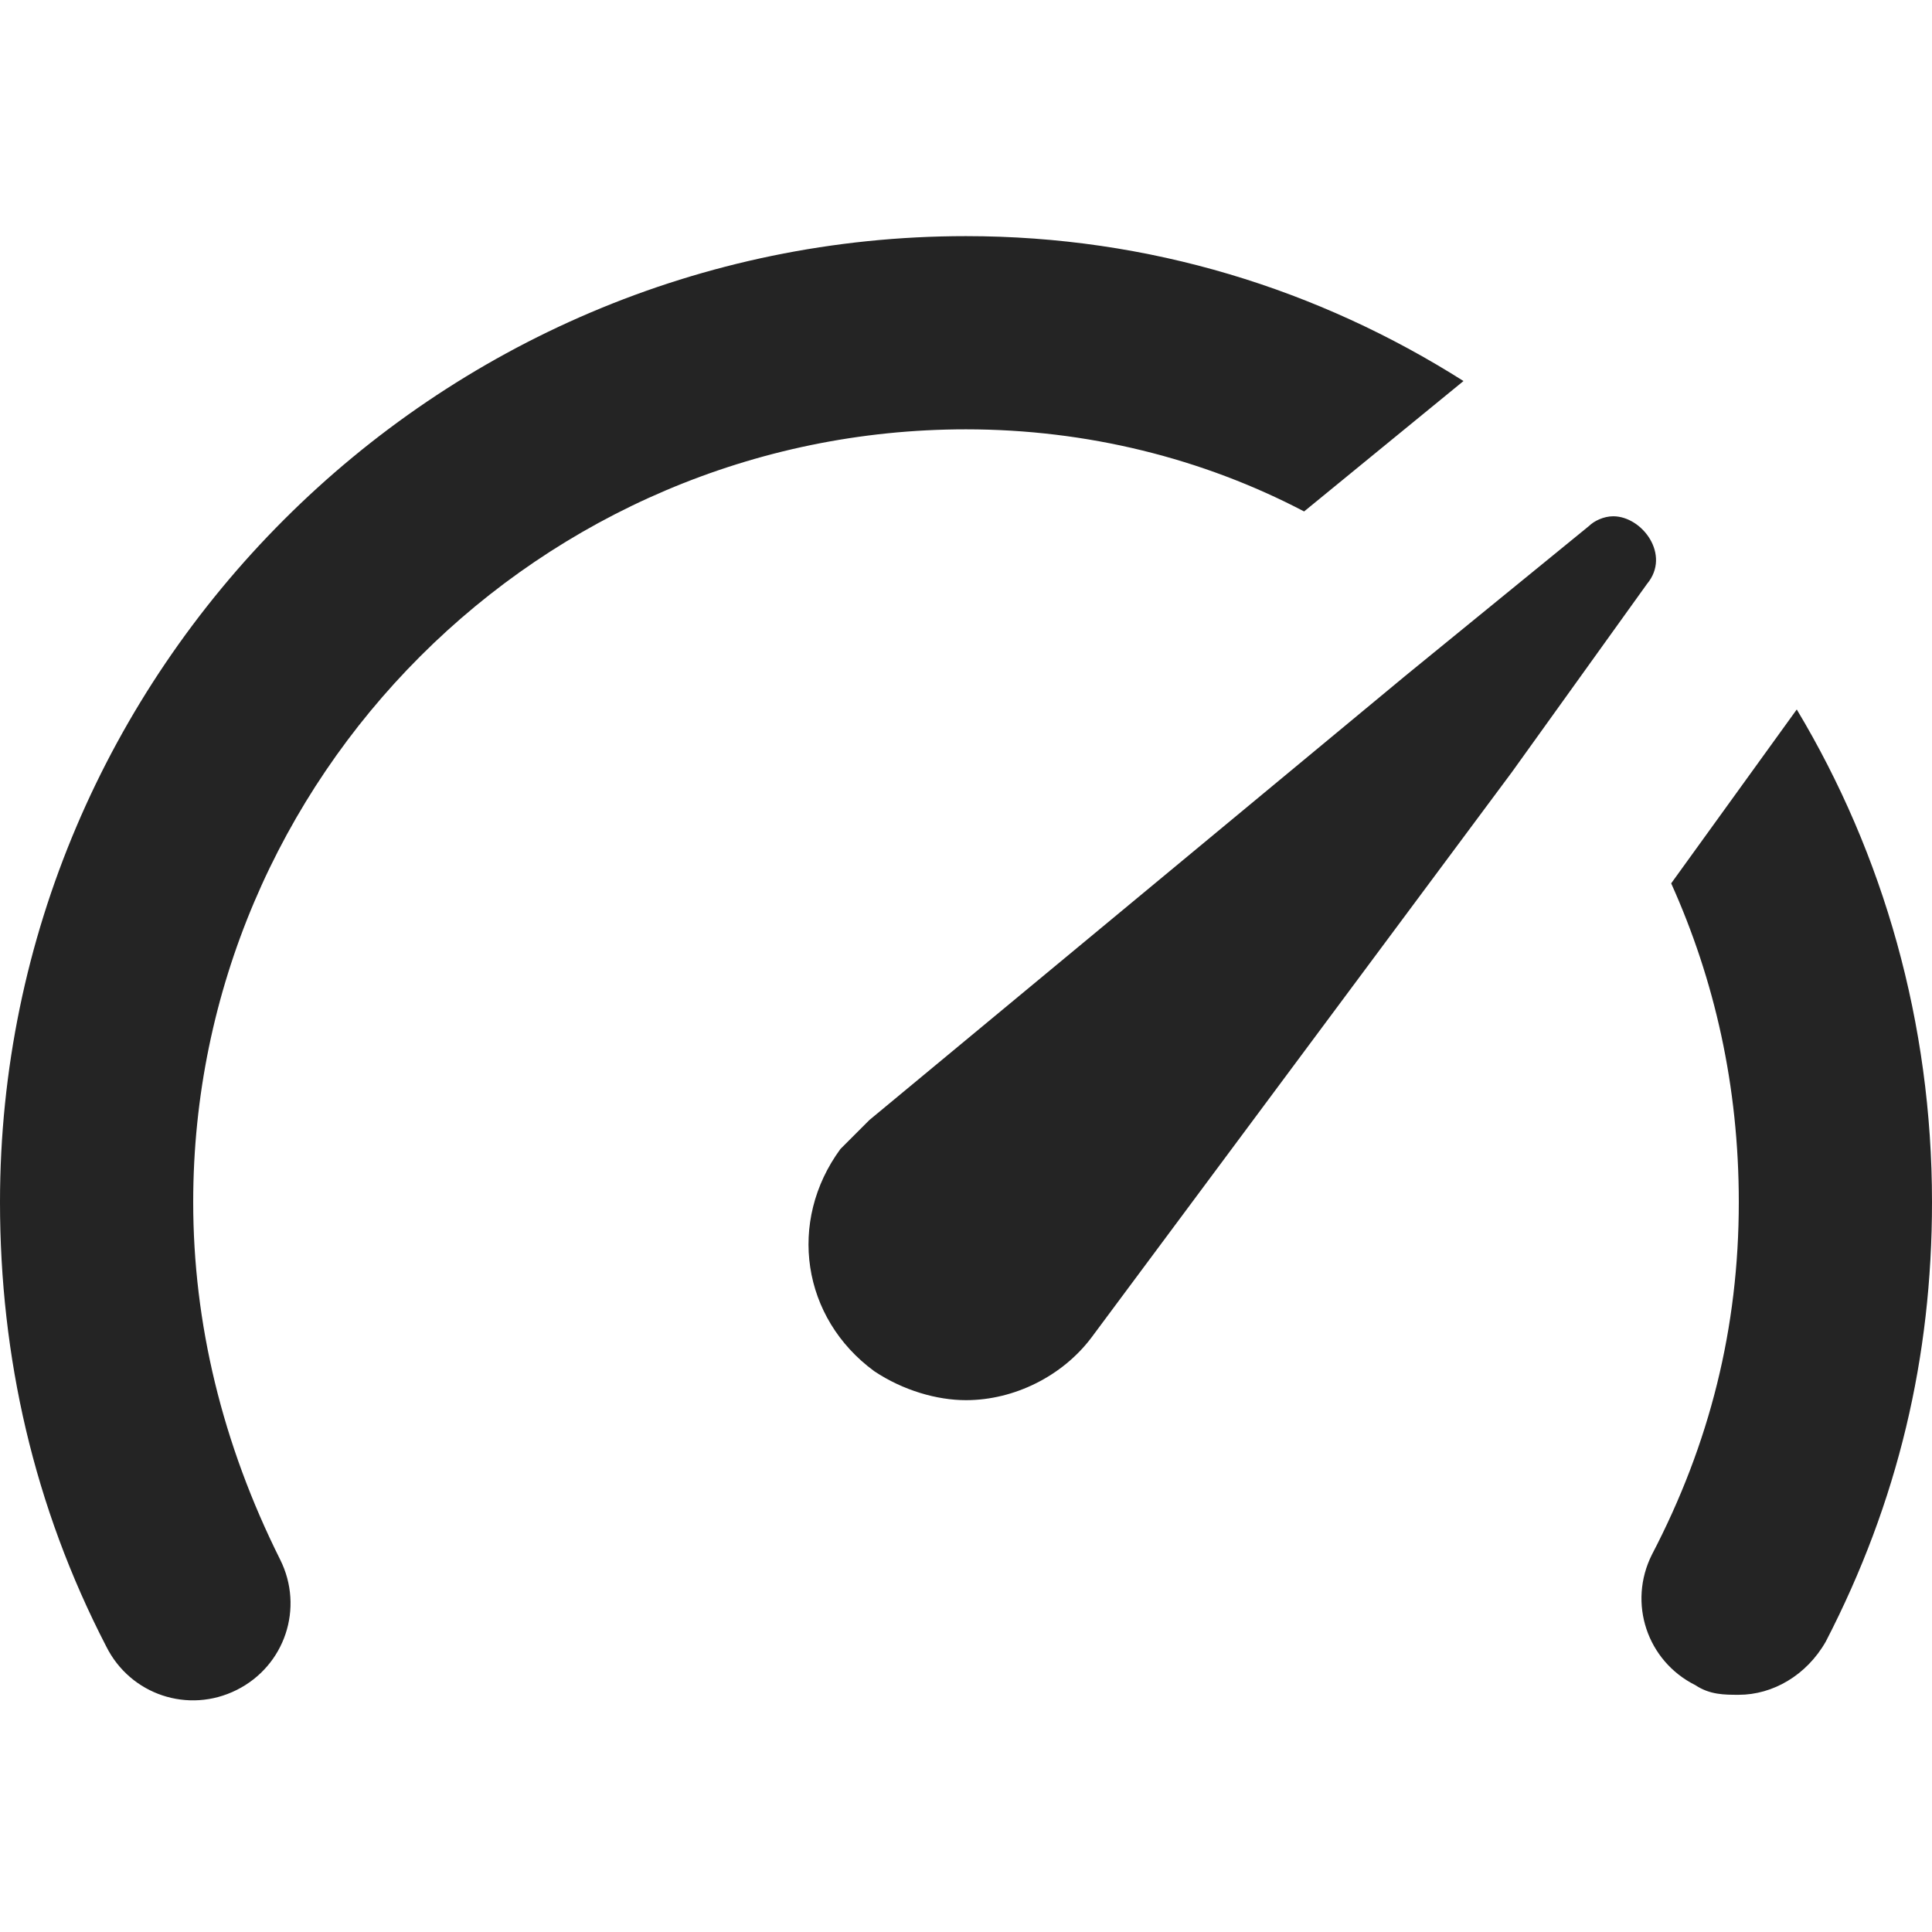 <svg width="90" height="90" viewBox="0 0 90 90" fill="none" xmlns="http://www.w3.org/2000/svg">
<path fill-rule="evenodd" clip-rule="evenodd" d="M45 20C50.625 20 56.025 21.35 60.75 23.825L68.175 17.75C61.425 13.475 53.55 11 45 11C20.25 11 0 31.25 0 56C0 63.2 1.575 70.175 4.95 76.7C6.075 78.95 8.775 79.85 11.025 78.725C13.275 77.6 14.175 74.9 13.05 72.65C10.35 67.25 9 61.625 9 56C9 36.2 25.2 20 45 20ZM76.725 27.2C77.85 25.85 76.5 24.05 75.15 24.05C74.7 24.05 74.25 24.275 74.025 24.5L65.475 31.475L40.5 52.175L39.15 53.525C36.675 56.9 37.35 61.4 40.725 63.875C42.075 64.775 43.65 65.225 45 65.225C47.25 65.225 49.5 64.1 50.85 62.3L70.425 35.975L76.725 27.2ZM77.85 41.15L83.7 33.05C87.75 39.8 90 47.675 90 56C90 63.2 88.425 69.95 85.05 76.475C84.15 78.05 82.575 78.95 81 78.95C80.325 78.95 79.65 78.95 78.975 78.5C76.725 77.375 75.825 74.675 76.95 72.425C79.65 67.25 81 61.85 81 56C81 50.6 79.875 45.65 77.85 41.15Z" fill="#242424"/>
</svg>
